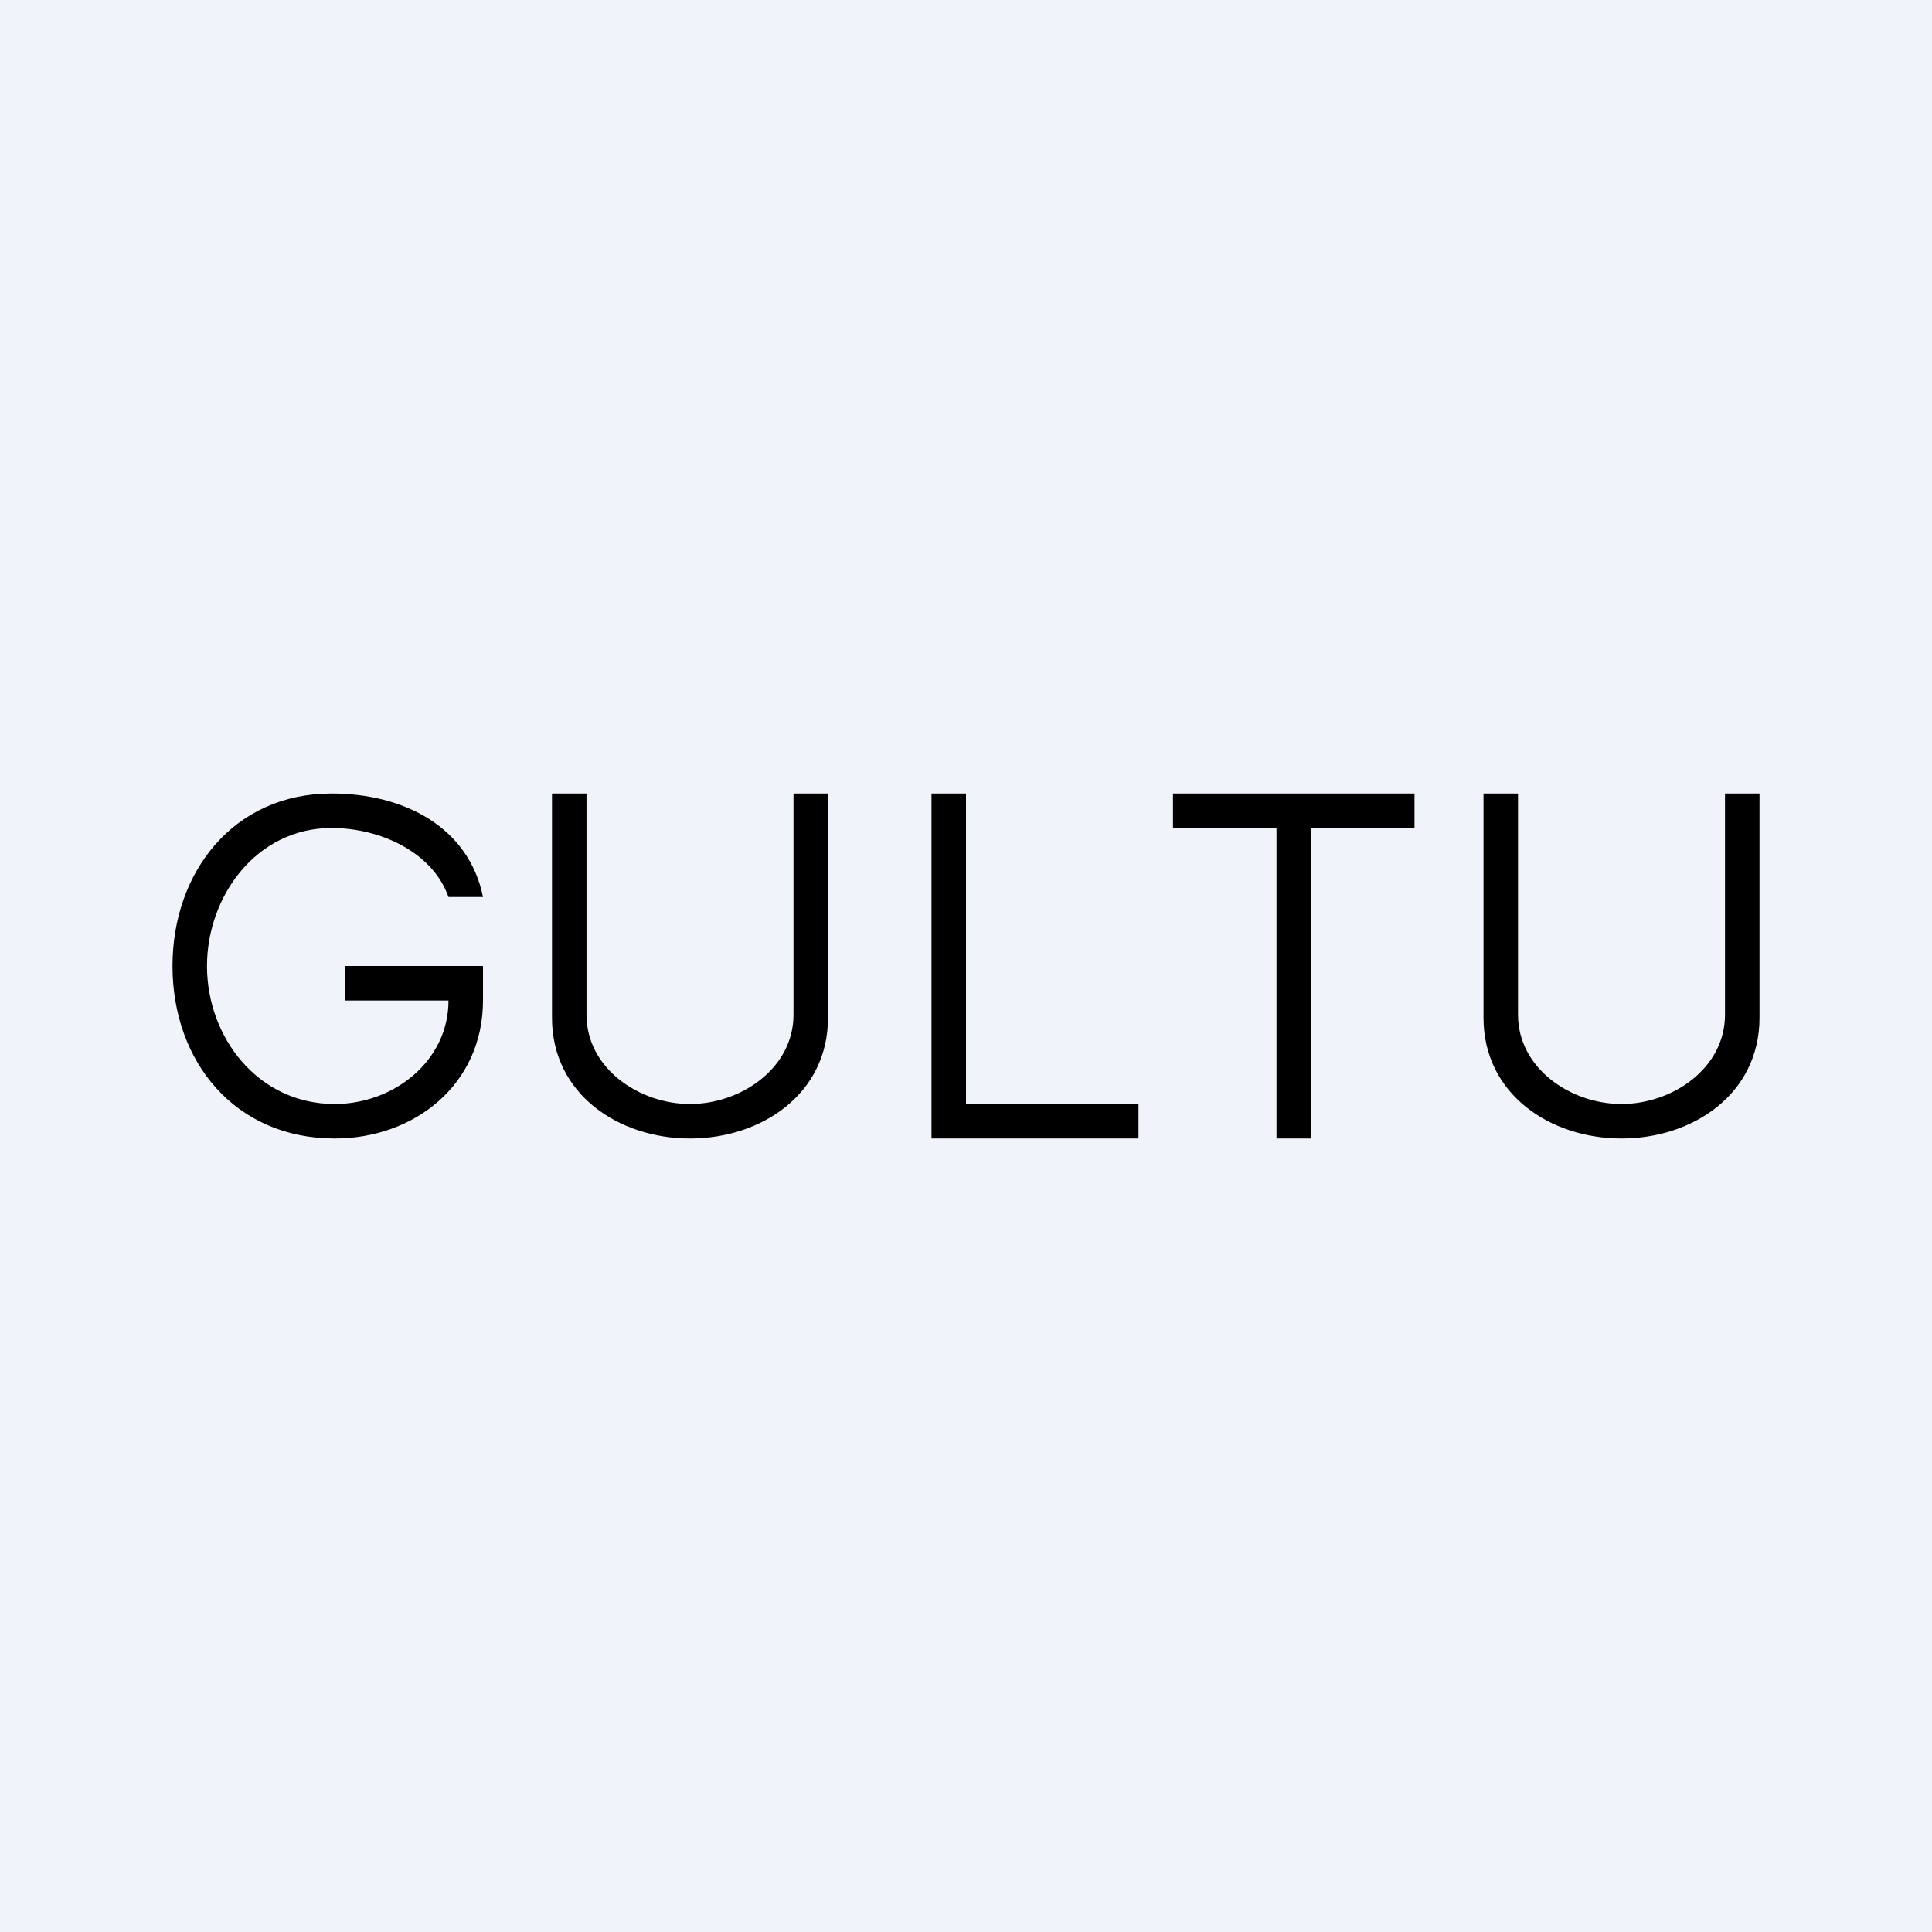 <svg width="56" height="56" viewBox="0 0 56 56" xmlns="http://www.w3.org/2000/svg"><path fill="#F0F3FA" d="M0 0h56v56H0z"/><path d="M13 26c-.47-1.32-2-2-3.39-2C7.43 24 6 25.98 6 28c0 2.07 1.48 4 3.7 4 1.71 0 3.3-1.24 3.3-3h-3v-1h4v1c0 2.43-1.98 4-4.3 4C6.82 33 5 30.78 5 28c0-2.72 1.77-5 4.61-5 2.11 0 3.98.98 4.39 3h-1ZM23 23h1v6.5c0 2.22-1.94 3.5-4 3.5s-4-1.28-4-3.5V23h1v6.41c0 1.56 1.53 2.59 3 2.59s3-1.03 3-2.59V23ZM50 23h1v6.5c0 2.22-1.94 3.5-4 3.5s-4-1.28-4-3.5V23h1v6.41c0 1.56 1.53 2.59 3 2.59s3-1.03 3-2.59V23ZM27 33V23h1v9h5v1h-6ZM34 24v-1h7v1h-3v9h-1v-9h-3Z"/></svg>